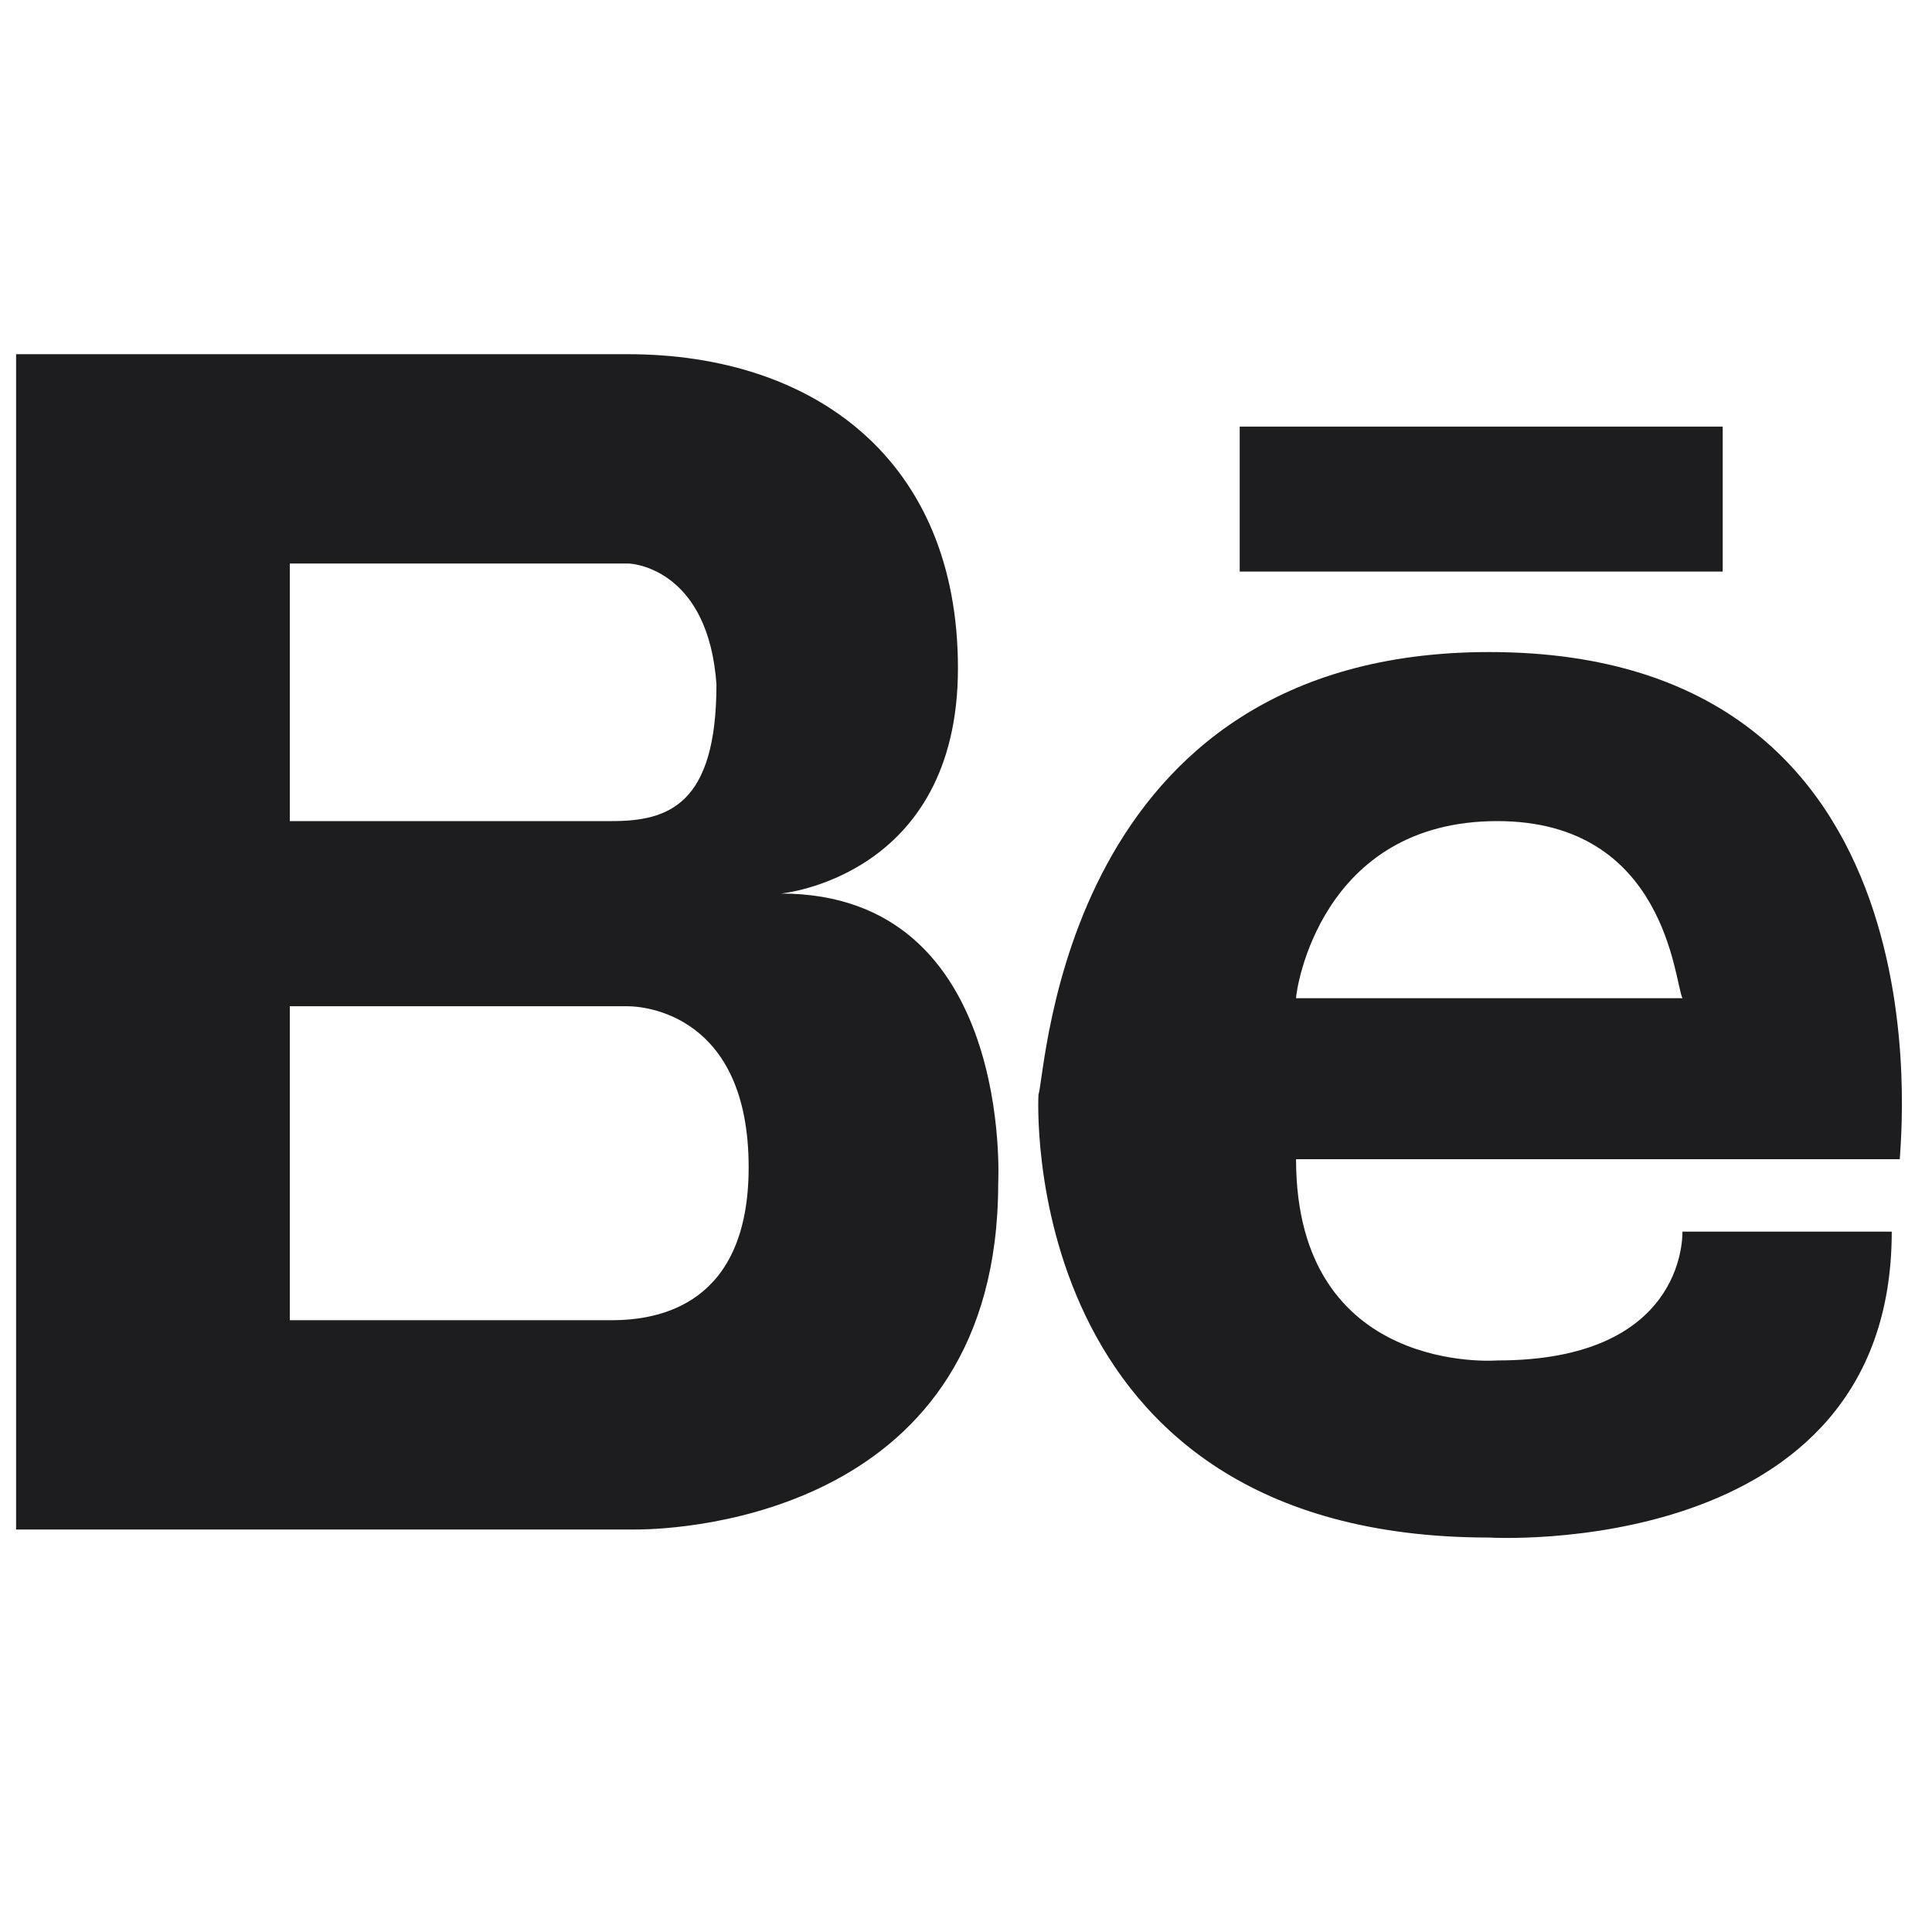 <?xml version="1.0" encoding="utf-8"?>
<!-- Generator: Adobe Illustrator 24.2.1, SVG Export Plug-In . SVG Version: 6.00 Build 0)  -->
<svg version="1.1" id="Ebene_1" xmlns="http://www.w3.org/2000/svg" xmlns:xlink="http://www.w3.org/1999/xlink" x="0px" y="0px"
	 width="24px" height="24px" viewBox="0 0 24 24" style="enable-background:new 0 0 24 24;" xml:space="preserve">
<style type="text/css">
	.st0{fill:#1D1D1F;}
</style>
<path class="st0" d="M18.5,8.1c5.8,0,5.1,6.1,5.1,6.3v0h-7.5c0,2.7,2.5,2.5,2.5,2.5c2.3,0,2.3-1.5,2.3-1.6h2.6c0,4.1-5,3.8-5,3.8
	c-5.9,0-5.6-5.5-5.6-5.5v0C13,13.3,13.2,8.1,18.5,8.1z M0.2,4.4h7.6c2.3,0,4.1,1.3,4.1,3.9s-2.2,2.8-2.2,2.8c2.9,0,2.7,3.6,2.7,3.6
	c0,4.1-3.9,4.3-4.5,4.3H0.2L0.2,4.4l7.5,0L0.2,4.4L0.2,4.4z M7.8,12.5H3.6v3.9h4c0.6,0,1.7-0.2,1.7-1.9C9.3,12.6,8,12.5,7.8,12.5
	L7.8,12.5L7.8,12.5z M18.6,10.2c-2.2,0-2.5,2.1-2.5,2.2h4.8v0C20.8,12.2,20.7,10.2,18.6,10.2L18.6,10.2z M7.8,7H3.6v3.2h4
	c0.7,0,1.3-0.2,1.3-1.7C8.8,7.1,7.9,7,7.8,7L7.8,7L7.8,7z M21.4,5.3v1.8h-6V5.3H21.4z"/>
</svg>
